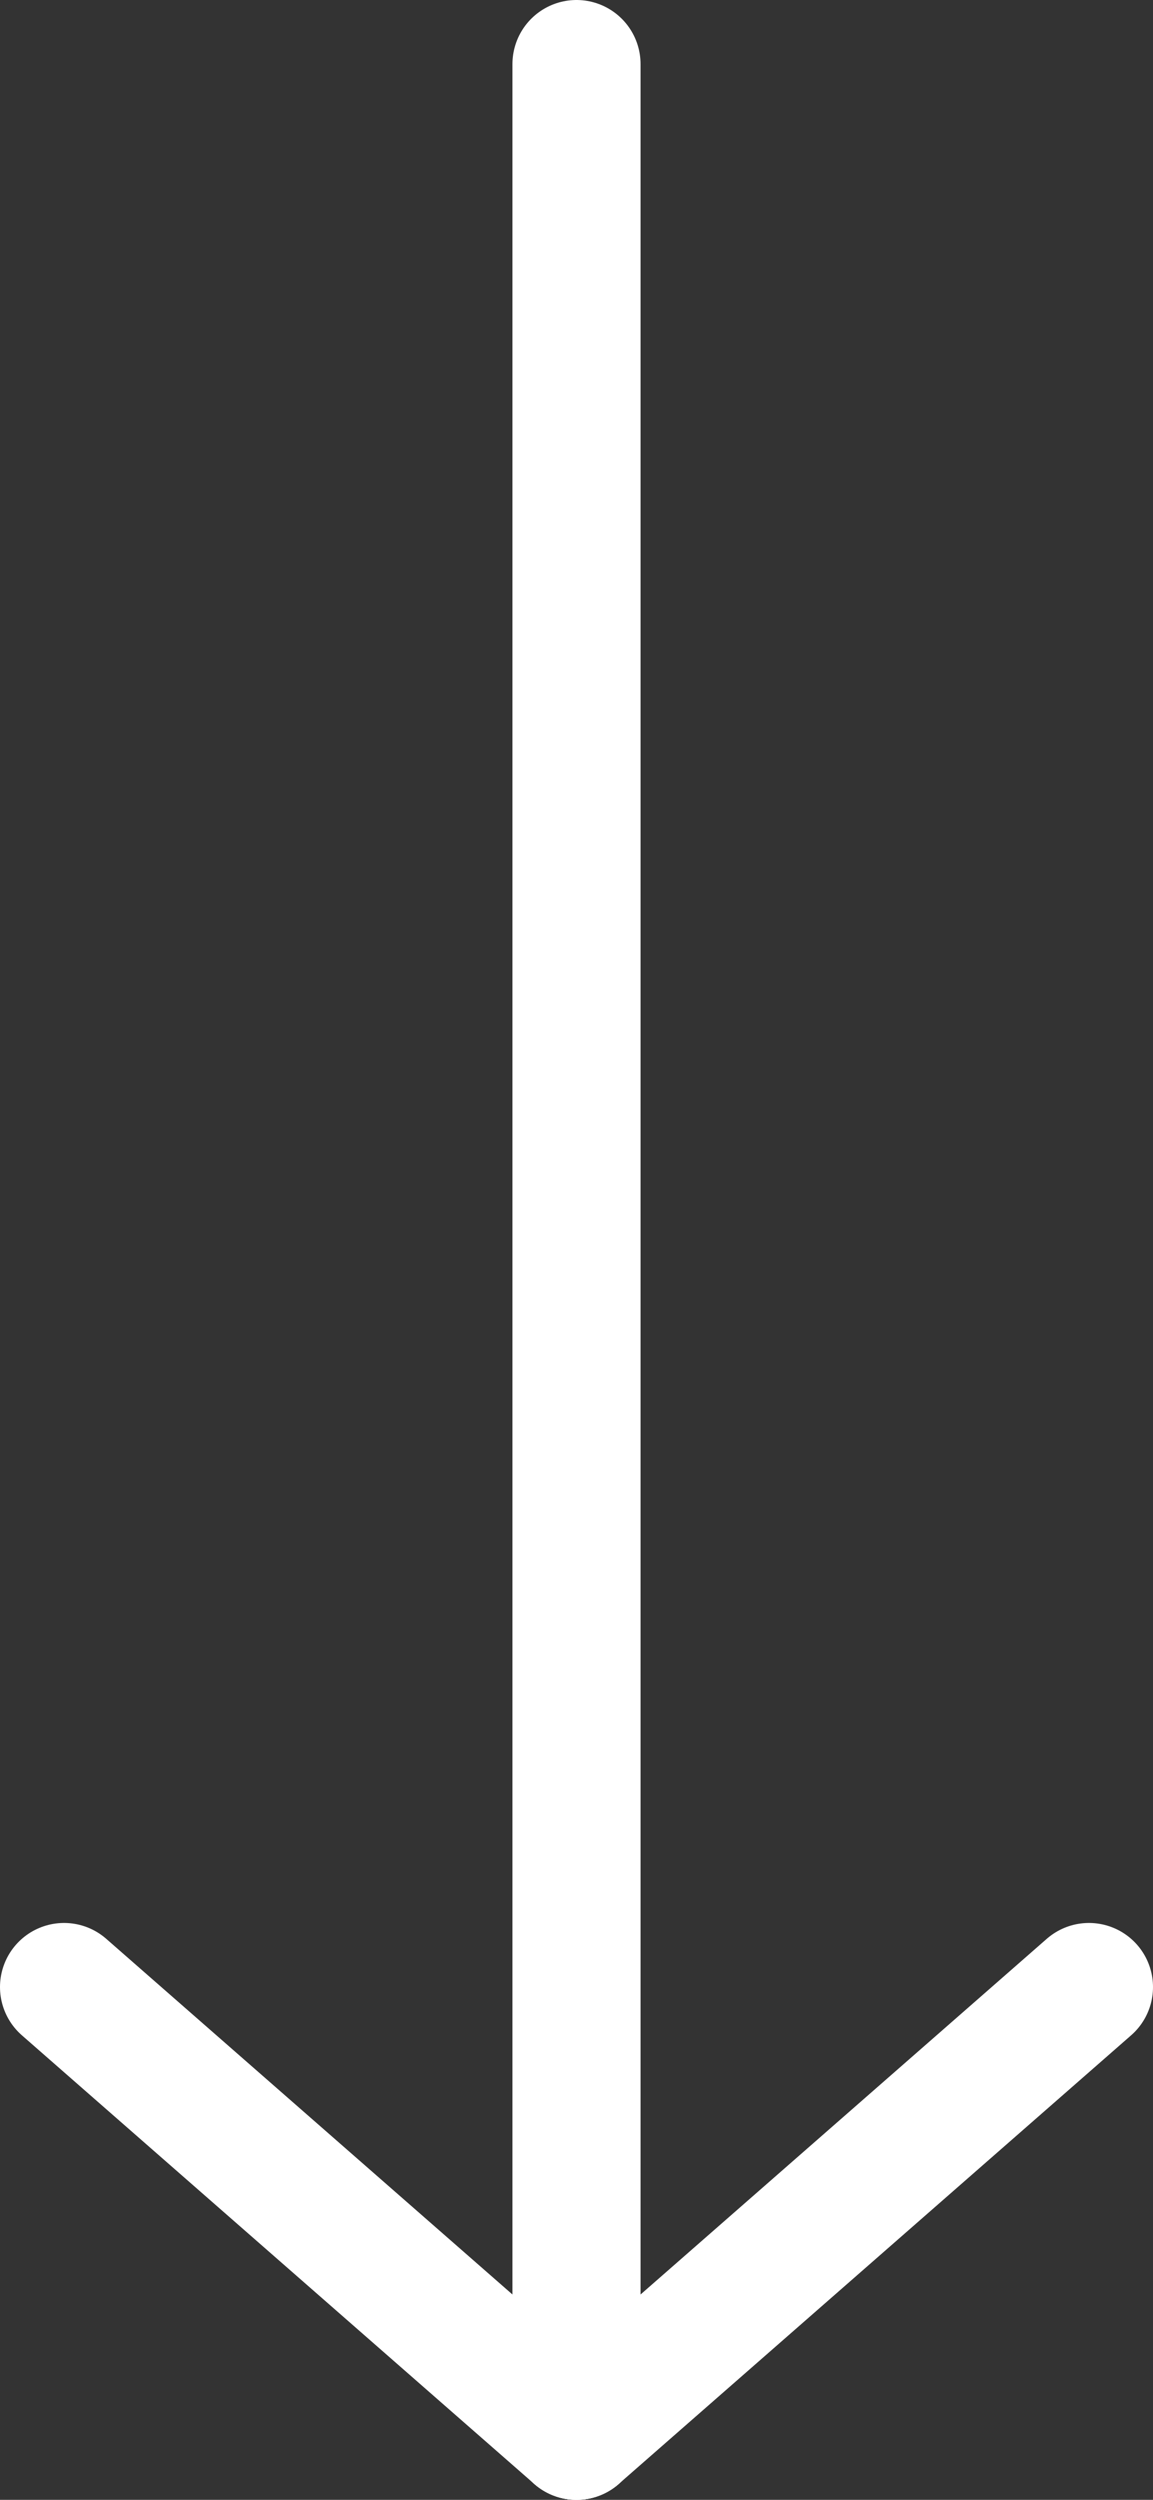 <?xml version="1.0" encoding="UTF-8"?>
<svg width="18px" height="39px" viewBox="0 0 18 39" version="1.1" xmlns="http://www.w3.org/2000/svg" xmlns:xlink="http://www.w3.org/1999/xlink">
    <rect x="0" y="0" width="18" height="39" fill="#333333" stroke="none"/>
    <!-- Generator: Sketch 45.2 (43514) - http://www.bohemiancoding.com/sketch -->
    <title>Down Arrow</title>
    <desc>Created with Sketch.</desc>
    <defs></defs>
    <g id="Page-1" stroke="none" stroke-width="1" fill="none" fill-rule="evenodd" stroke-linecap="round">
        <g id="Project-Interior" transform="translate(-1237, -497)" stroke="#FFFFFF" stroke-width="2">
            <g id="Down-Arrow" transform="translate(1238, 498)">
                <path d="M8,37 L8,0" id="Line"></path>
                <path d="M1.13686838e-13,30 L8,37" id="Line-Copy"></path>
                <path d="M8,30 L16,37" id="Line-Copy-2" transform="translate(12, 33.5) scale(-1, 1) translate(-12, -33.5) "></path>
            </g>
        </g>
    </g>
</svg>